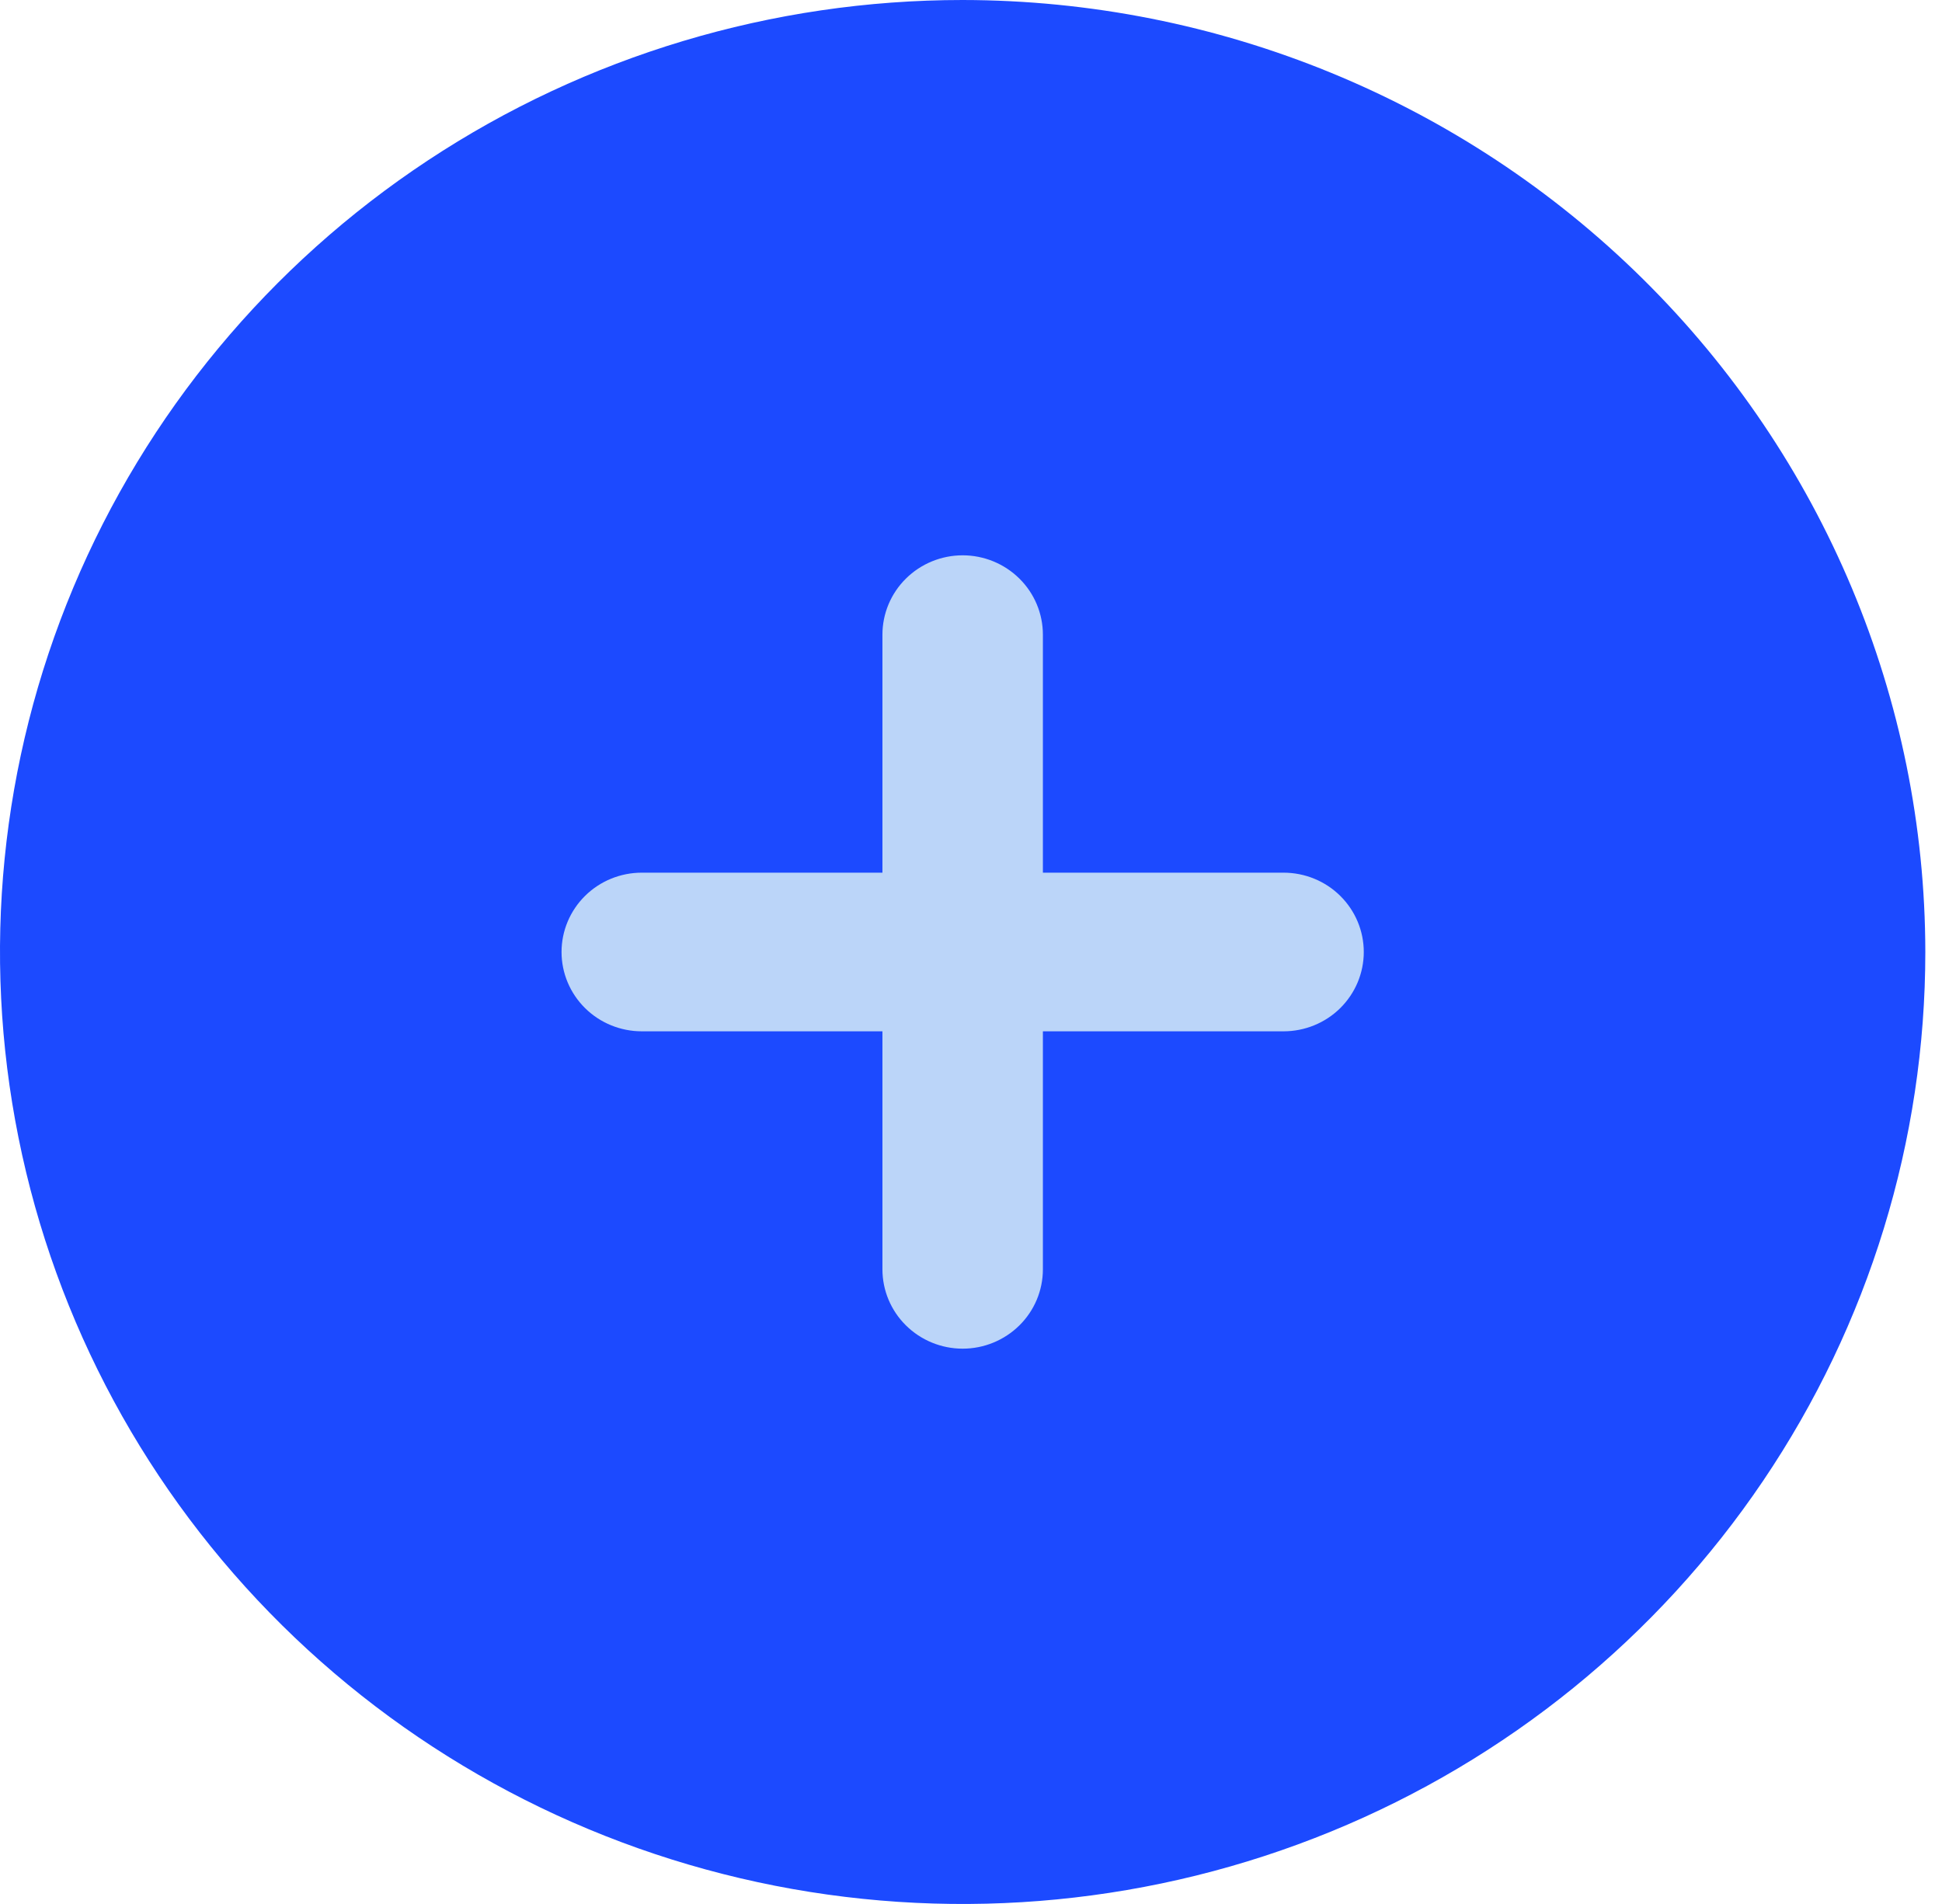 <svg width="51" height="50" viewBox="0 0 51 50" fill="none" xmlns="http://www.w3.org/2000/svg">
<rect x="13" y="13" width="29" height="25" fill="#BBD5F9"/>
<path d="M25.281 0C20.281 0 15.393 1.466 11.236 4.213C7.078 6.96 3.838 10.865 1.924 15.433C0.011 20.001 -0.49 25.028 0.486 29.877C1.461 34.727 3.869 39.181 7.405 42.678C10.94 46.174 15.445 48.555 20.349 49.52C25.253 50.484 30.336 49.989 34.956 48.097C39.575 46.205 43.523 43.001 46.301 38.889C49.079 34.778 50.562 29.945 50.562 25C50.555 18.372 47.889 12.017 43.149 7.33C38.41 2.643 31.984 0.007 25.281 0V0ZM33.708 27.083H27.388V33.333C27.388 33.886 27.166 34.416 26.771 34.806C26.375 35.197 25.84 35.417 25.281 35.417C24.722 35.417 24.186 35.197 23.791 34.806C23.396 34.416 23.174 33.886 23.174 33.333V27.083H16.854C16.295 27.083 15.759 26.864 15.364 26.473C14.969 26.082 14.747 25.552 14.747 25C14.747 24.448 14.969 23.918 15.364 23.527C15.759 23.136 16.295 22.917 16.854 22.917H23.174V16.667C23.174 16.114 23.396 15.584 23.791 15.194C24.186 14.803 24.722 14.583 25.281 14.583C25.84 14.583 26.375 14.803 26.771 15.194C27.166 15.584 27.388 16.114 27.388 16.667V22.917H33.708C34.267 22.917 34.803 23.136 35.198 23.527C35.593 23.918 35.815 24.448 35.815 25C35.815 25.552 35.593 26.082 35.198 26.473C34.803 26.864 34.267 27.083 33.708 27.083Z" fill="#1C4AFF"/>
</svg>
